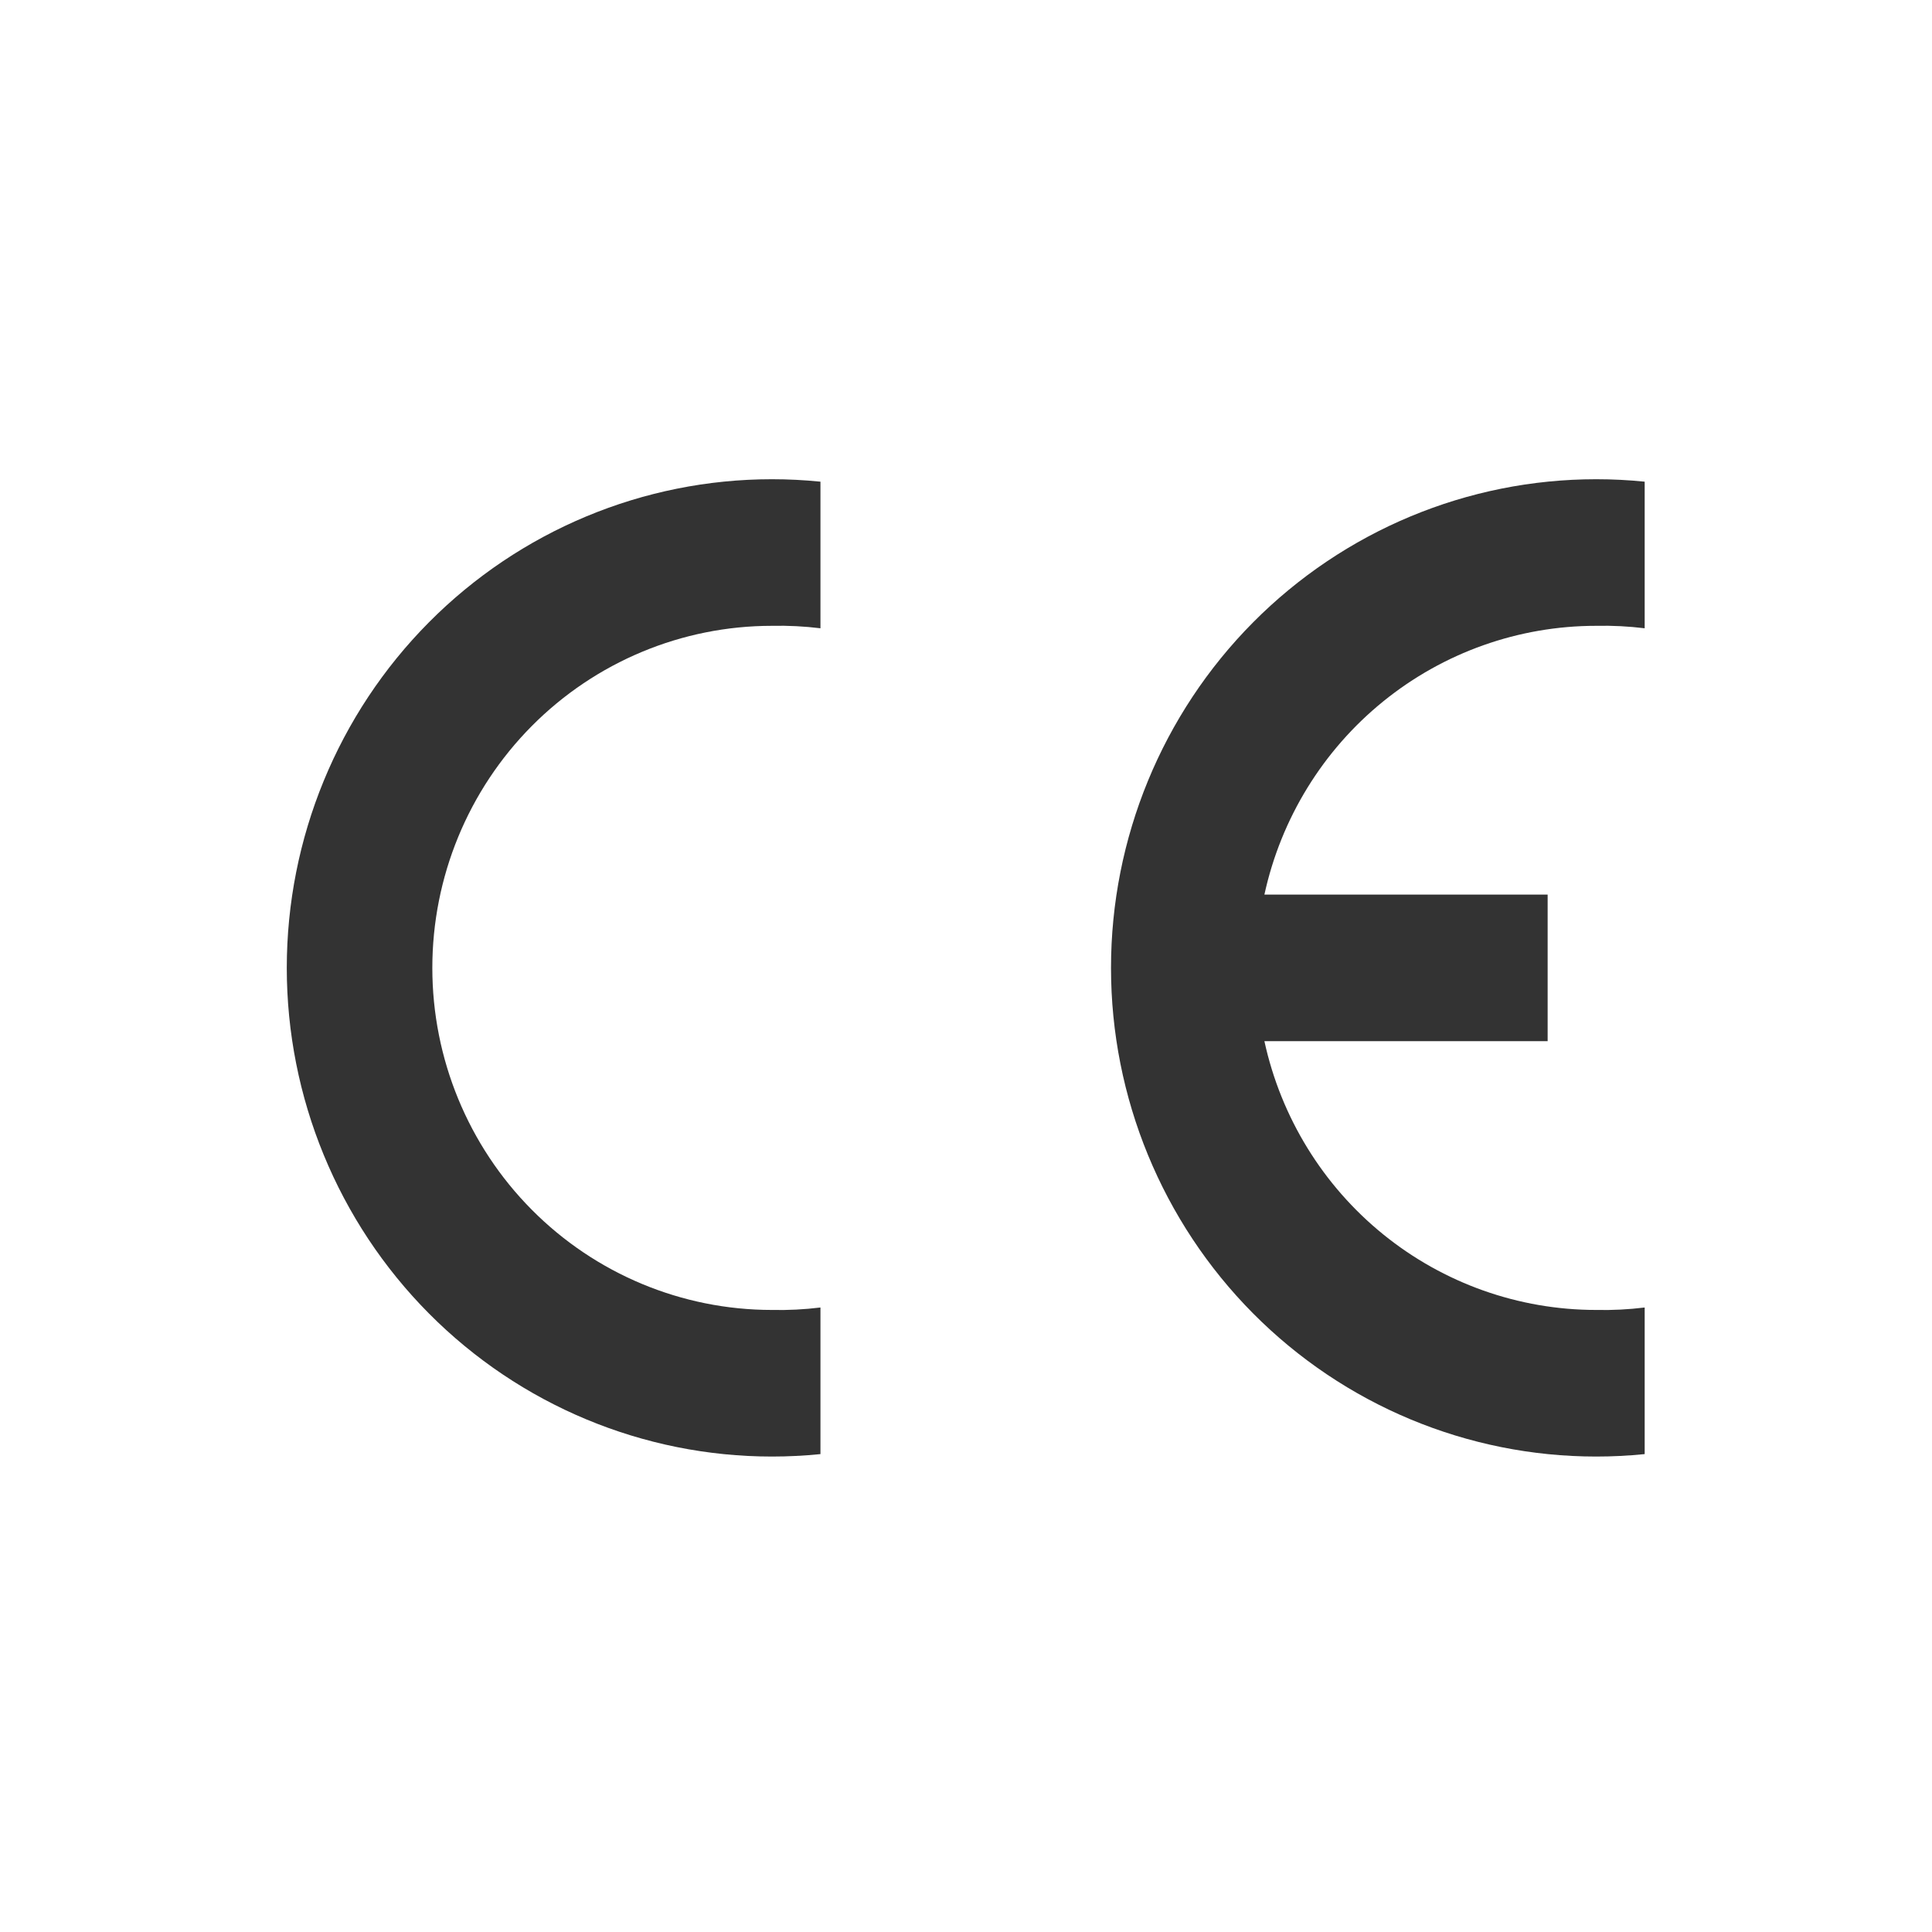 <?xml version="1.0" encoding="UTF-8"?> <svg xmlns="http://www.w3.org/2000/svg" width="512" height="512" viewBox="0 0 512 512" fill="none"><g clip-path="url(#clip0_15038_4067)"><path fill-rule="evenodd" clip-rule="evenodd" d="M217.429 385.351C213.156 385.783 208.865 386 204.571 386C170.472 386 137.77 372.356 113.658 348.07C89.546 323.784 76 290.846 76 256.5C76 222.154 89.546 189.216 113.658 164.93C137.77 140.644 170.472 127 204.571 127C208.865 127 213.156 127.217 217.429 127.649V166.499C213.164 165.974 208.867 165.757 204.571 165.85C180.702 165.85 157.81 175.401 140.932 192.401C124.054 209.401 114.571 232.458 114.571 256.5C114.571 280.542 124.054 303.599 140.932 320.599C157.81 337.599 180.702 347.15 204.571 347.15C208.867 347.243 213.164 347.026 217.429 346.501V385.351Z" fill="#333333"></path><path fill-rule="evenodd" clip-rule="evenodd" d="M435.856 385.351C431.584 385.783 427.293 386 422.999 386C388.9 386 356.197 372.356 332.085 348.07C307.974 323.784 294.428 290.846 294.428 256.5C294.428 222.154 307.974 189.216 332.085 164.93C356.197 140.644 388.9 127 422.999 127C427.293 127 431.584 127.217 435.856 127.649V166.499C431.591 165.974 427.295 165.757 422.999 165.85C402.479 165.848 382.574 172.91 366.584 185.864C350.594 198.818 339.48 216.887 335.082 237.075H410.142V275.925H335.082C339.48 296.113 350.594 314.182 366.584 327.136C382.574 340.09 402.479 347.152 422.999 347.15C427.295 347.243 431.591 347.026 435.856 346.501V385.351Z" fill="#333333"></path></g><defs><clipPath id="clip0_15038_4067"><rect width="360" height="259" fill="white" transform="translate(76 127)"></rect></clipPath></defs></svg> 